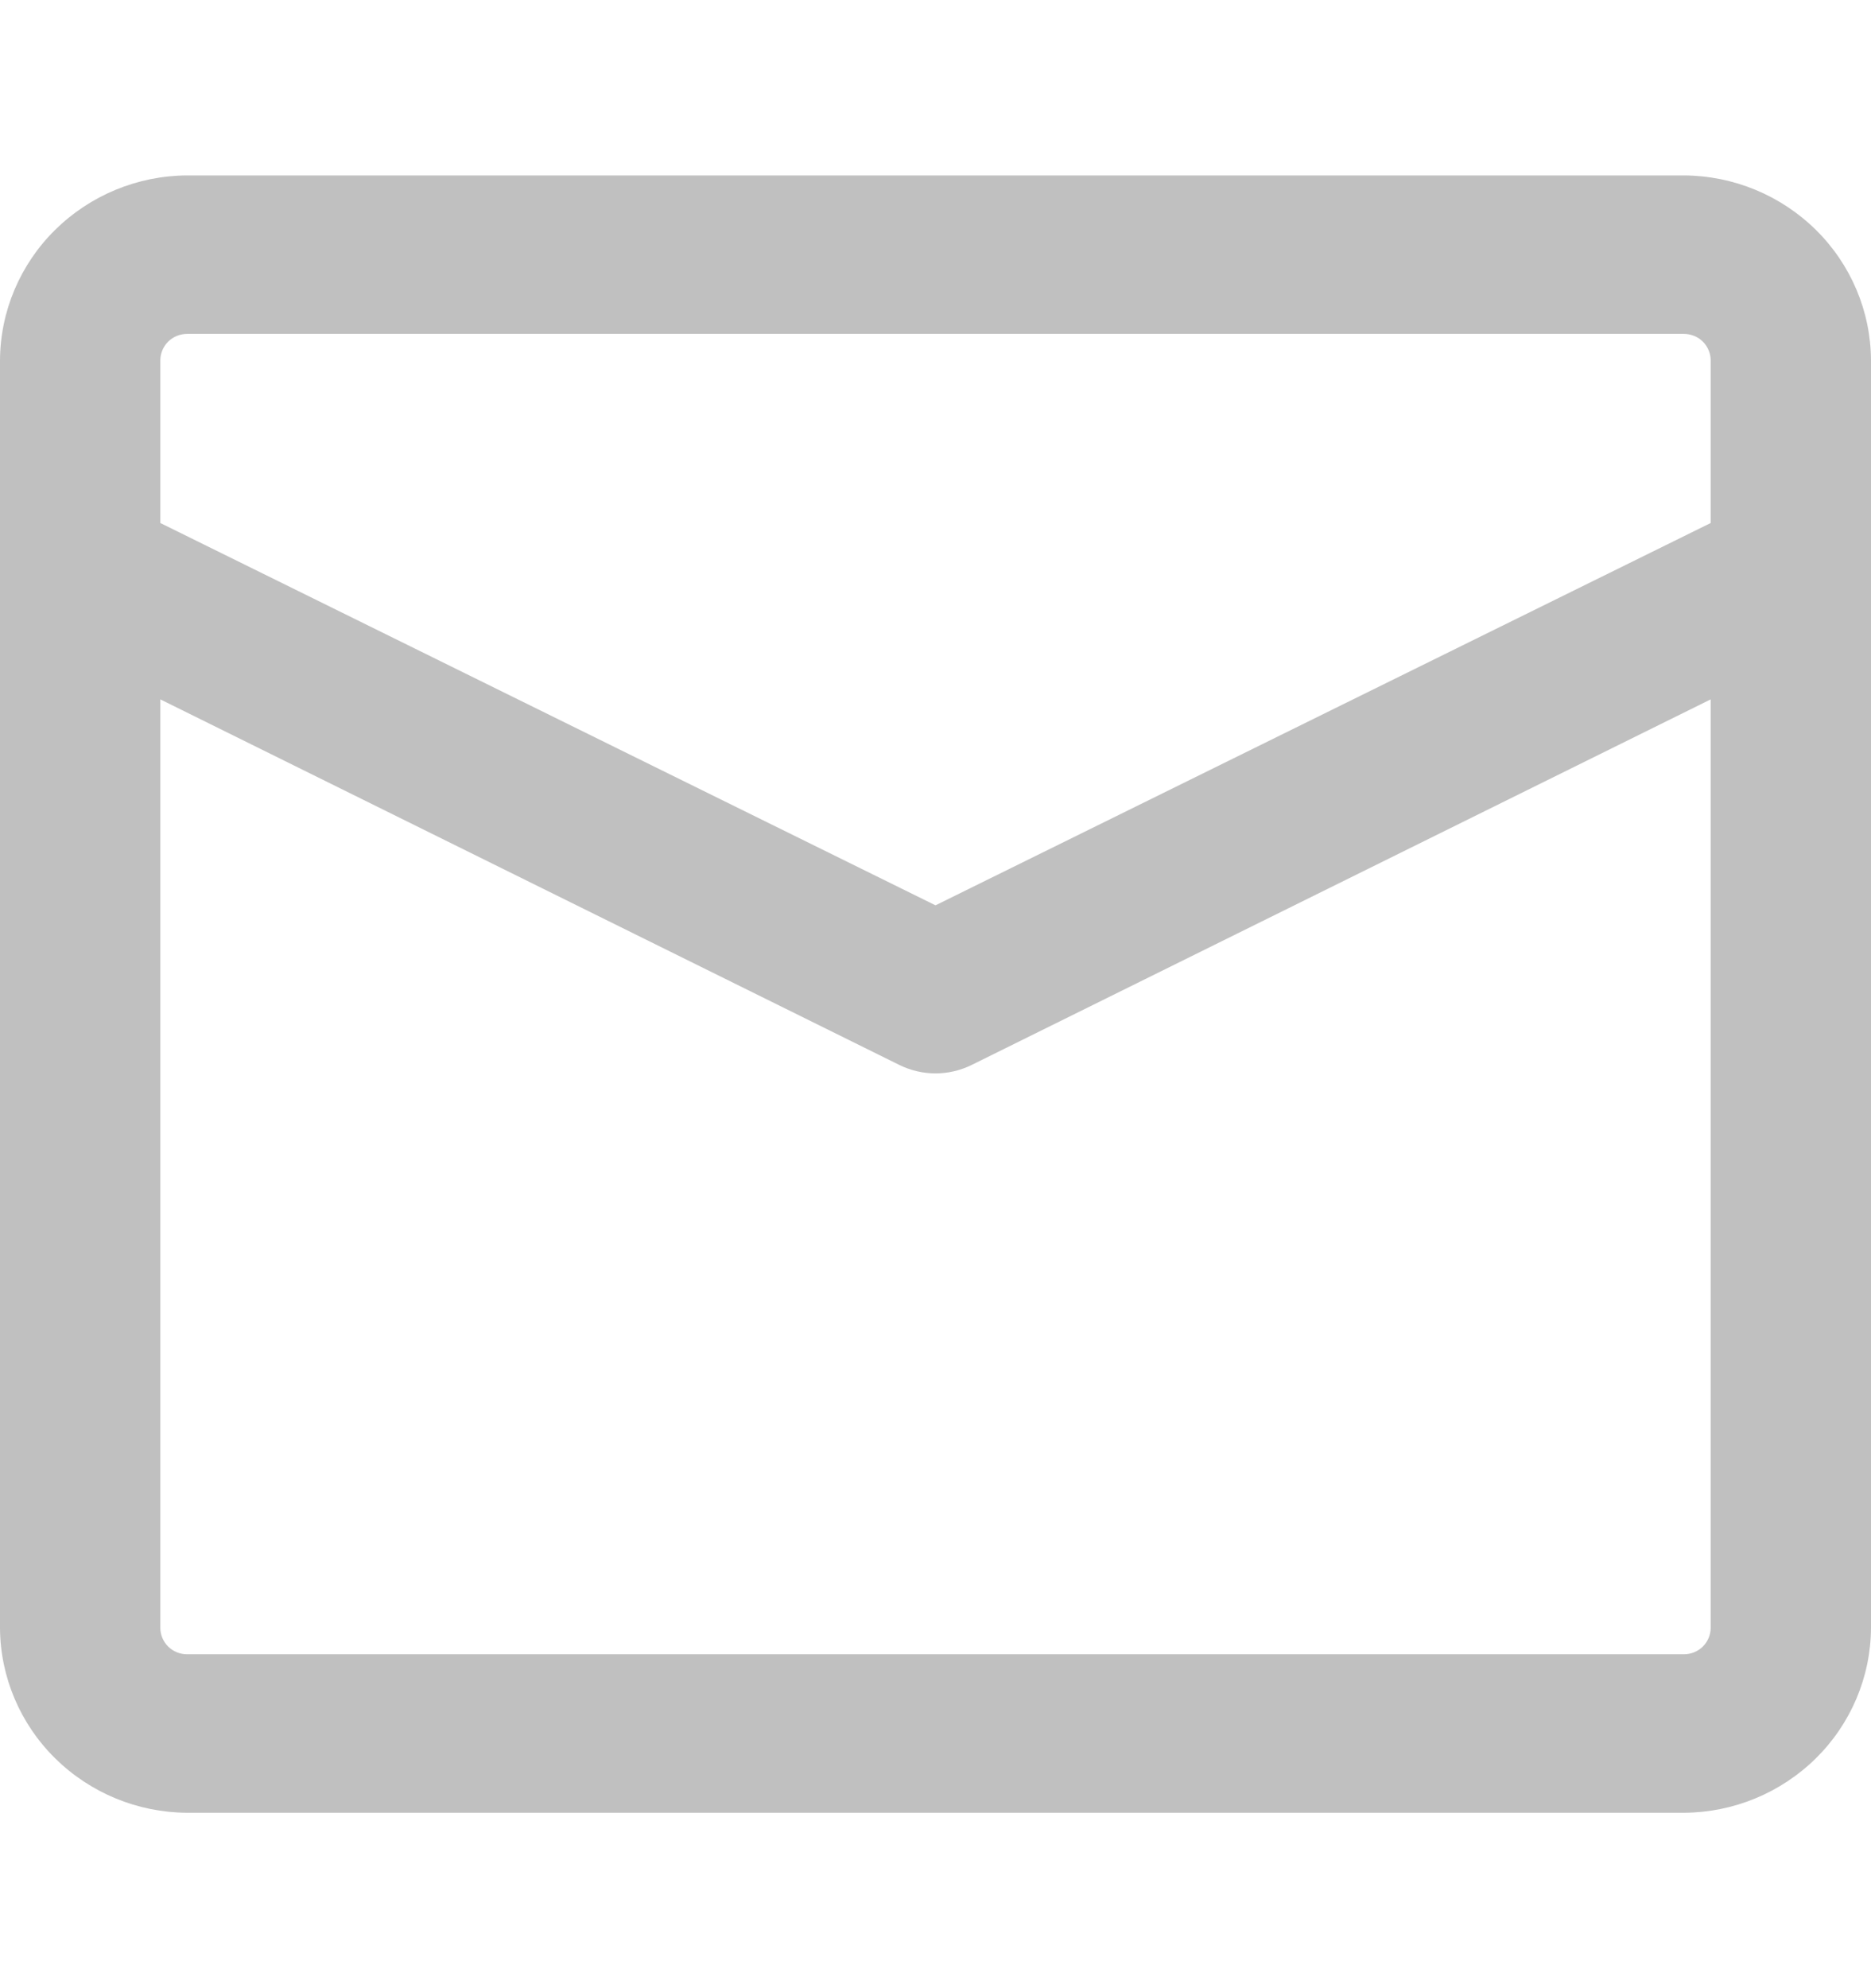 <svg width="16" height="17" viewBox="0 0 16 17" fill="none" xmlns="http://www.w3.org/2000/svg">
<g id="icon_mail">
<path id="mail" d="M14.4 1.5H1.6C1.176 1.502 0.771 1.67 0.471 1.966C0.172 2.261 0.002 2.662 0 3.081V13.919C0.002 14.338 0.172 14.739 0.471 15.034C0.771 15.33 1.176 15.498 1.6 15.5H14.4C14.824 15.498 15.229 15.33 15.529 15.034C15.828 14.739 15.998 14.338 16 13.919V3.081C15.998 2.662 15.828 2.261 15.529 1.966C15.229 1.67 14.824 1.502 14.4 1.5ZM1.6 2.855H14.4C14.461 2.855 14.519 2.879 14.562 2.921C14.604 2.963 14.629 3.021 14.629 3.081V4.472L8 7.741L1.371 4.472V3.081C1.371 3.021 1.396 2.963 1.438 2.921C1.481 2.879 1.539 2.855 1.6 2.855ZM14.4 14.145H1.6C1.539 14.145 1.481 14.121 1.438 14.079C1.396 14.037 1.371 13.979 1.371 13.919V5.98L7.689 9.105C7.786 9.153 7.892 9.178 8 9.178C8.108 9.178 8.214 9.153 8.311 9.105L14.629 5.98V13.919C14.629 13.979 14.604 14.037 14.562 14.079C14.519 14.121 14.461 14.145 14.4 14.145Z" fill="#C0C0C0"/>
</g>
</svg>

